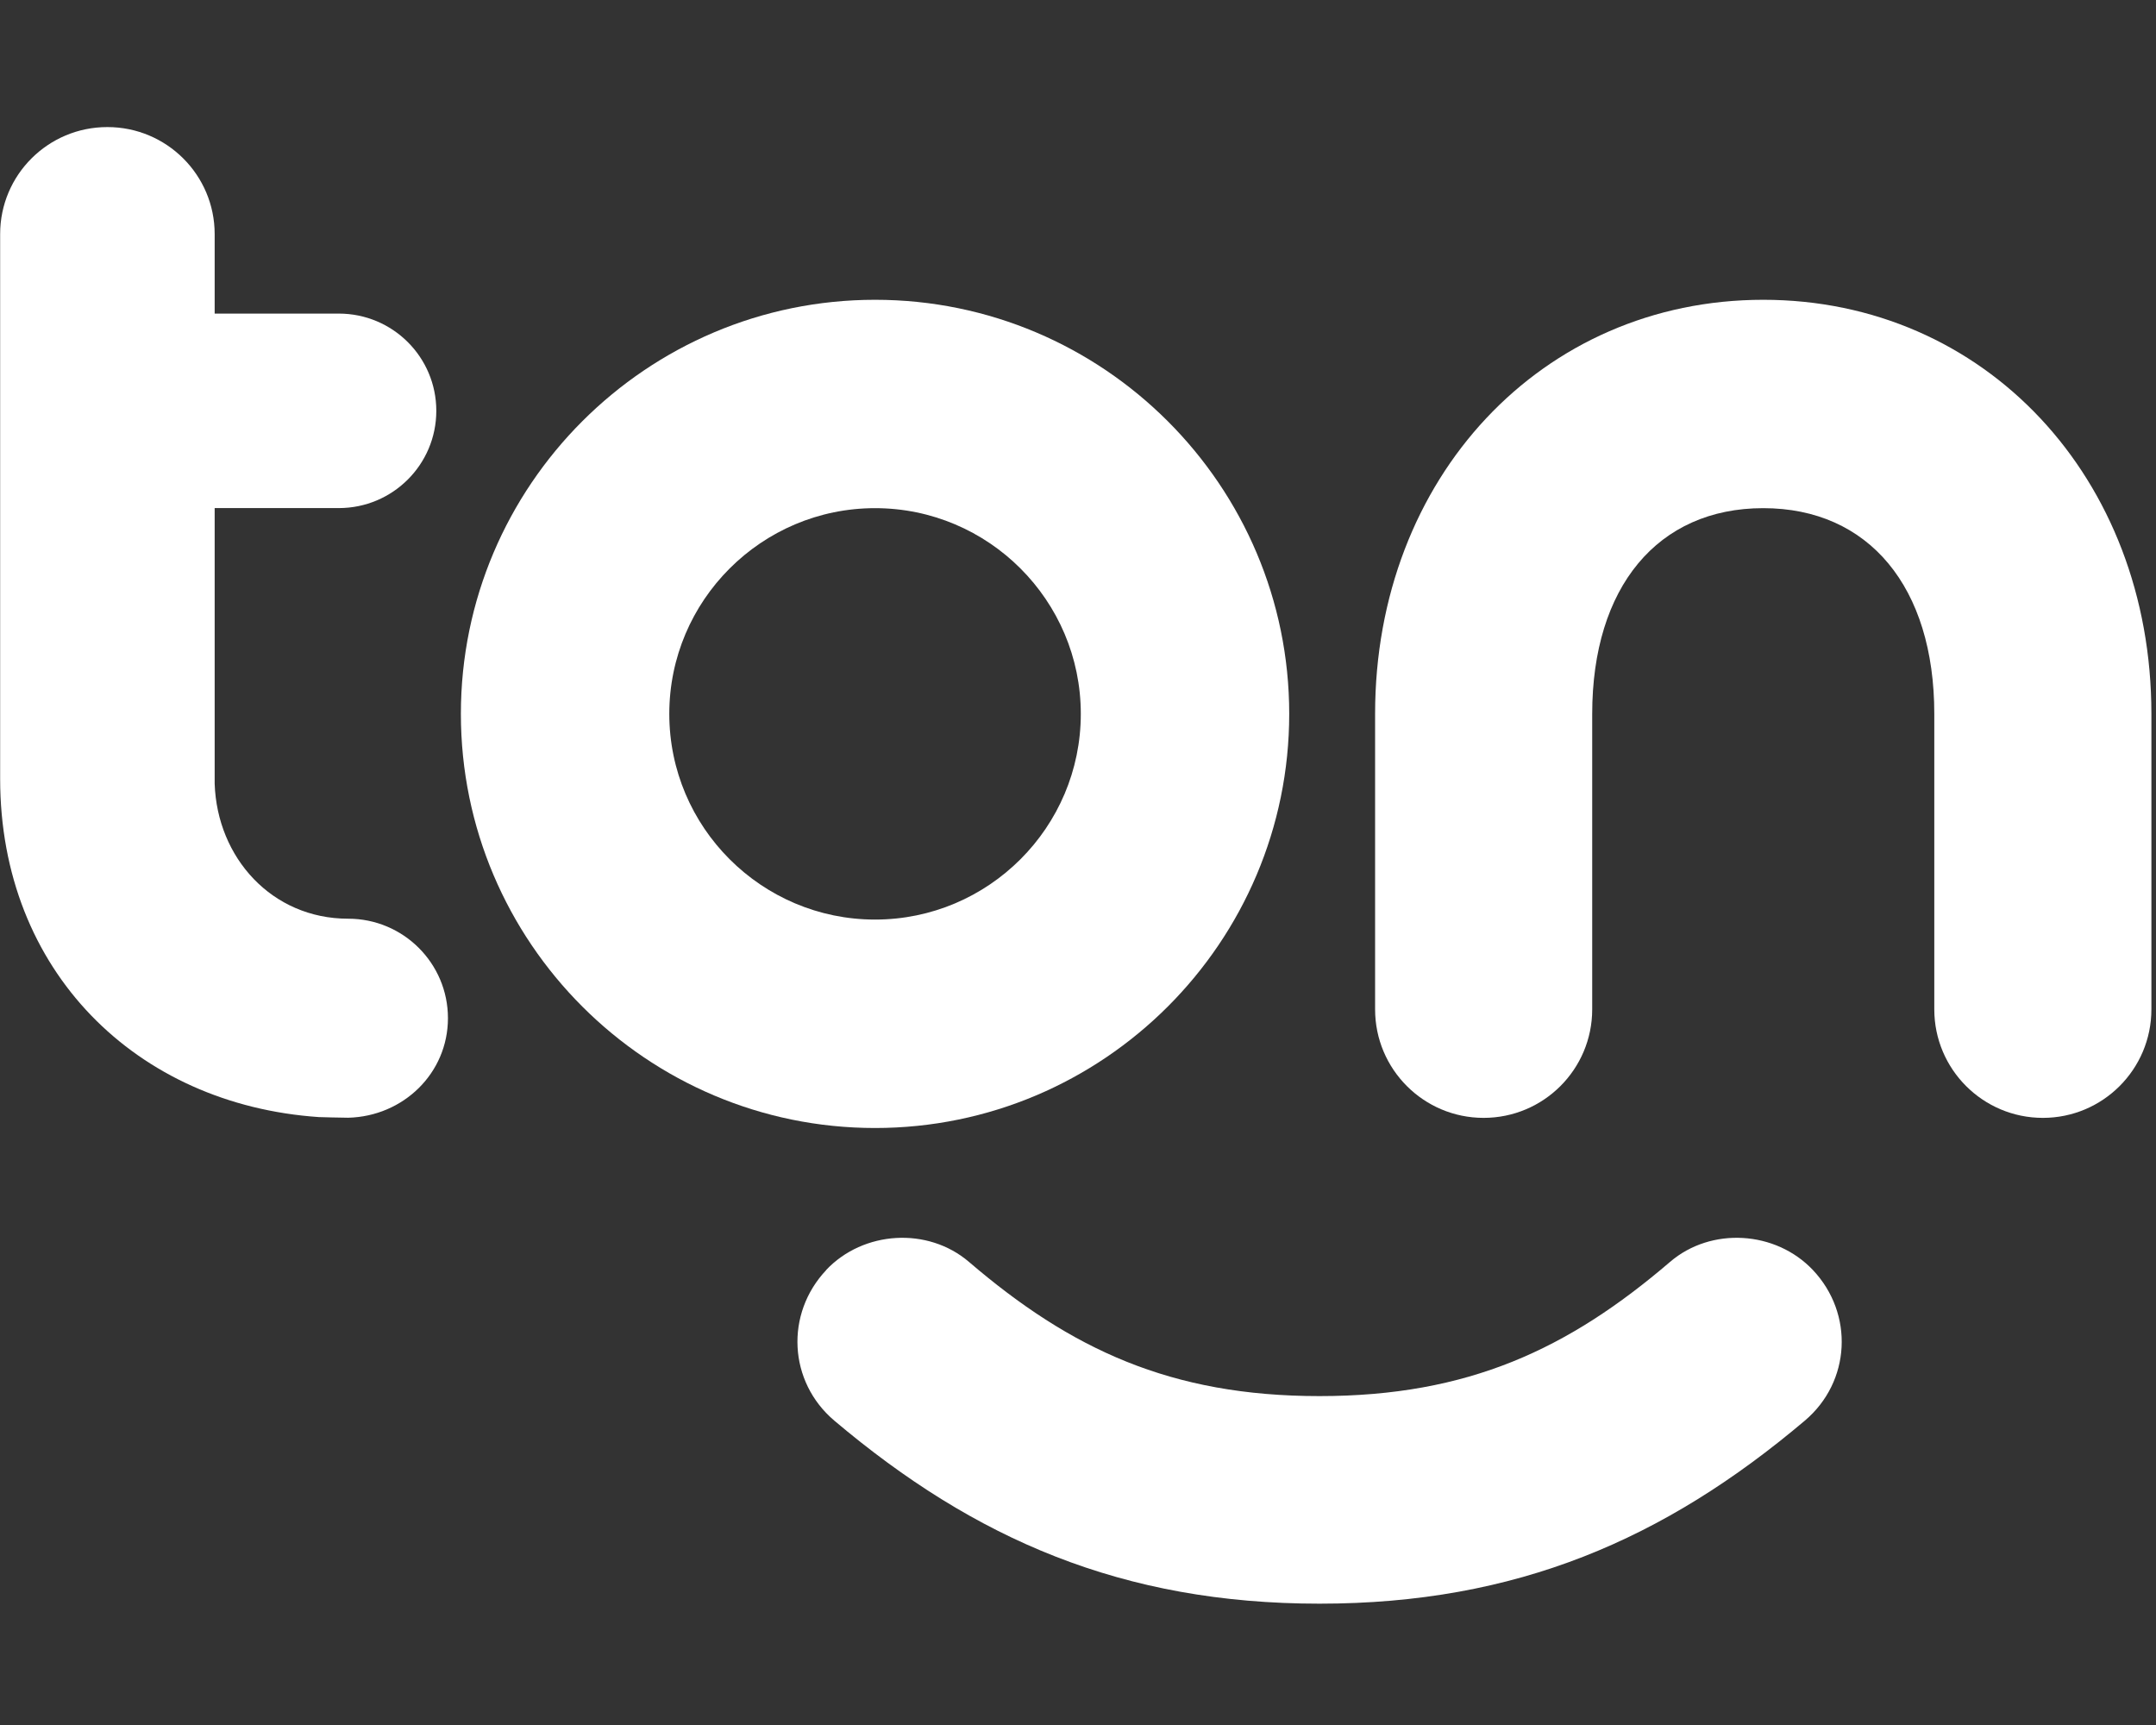 <svg xmlns:xlink="http://www.w3.org/1999/xlink" xmlns="http://www.w3.org/2000/svg" class="" width="30" height="24"><rect width="100%" height="100%" fill="#333333" stroke="none"/><defs><symbol xmlns="http://www.w3.org/2000/svg" fill="none" viewBox="0 0 30 24" id="logoTon"><path d="M28.426 15.553C29.26 15.553 29.936 14.877 29.936 14.043V9.932C29.936 6.647 27.615 4.171 24.535 4.171C21.456 4.171 19.134 6.647 19.134 9.932V14.043C19.134 14.877 19.81 15.553 20.644 15.553C21.479 15.553 22.155 14.877 22.155 14.043V9.932C22.155 8.167 23.067 7.07 24.535 7.07C26.003 7.07 26.915 8.167 26.915 9.932V14.043C26.915 14.877 27.592 15.553 28.426 15.553Z" fill="white"></path><path d="M12.176 4.171C8.999 4.171 6.413 6.755 6.413 9.932C6.413 13.109 8.998 15.694 12.176 15.694C15.354 15.694 17.939 13.11 17.939 9.932C17.939 6.756 15.354 4.171 12.176 4.171ZM12.176 12.794C10.598 12.794 9.313 11.51 9.313 9.932C9.313 8.354 10.598 7.07 12.176 7.07C13.755 7.07 15.039 8.354 15.039 9.932C15.039 11.51 13.755 12.794 12.176 12.794Z" fill="white"></path><path d="M11.496 17.669C12.014 17.122 12.911 17.067 13.483 17.557C14.898 18.769 16.287 19.424 18.36 19.424C20.433 19.424 21.822 18.769 23.238 17.557C23.809 17.067 24.707 17.122 25.225 17.669C25.801 18.278 25.753 19.225 25.113 19.766C23.158 21.418 21.101 22.312 18.361 22.312C15.621 22.312 13.565 21.417 11.61 19.766C10.97 19.225 10.922 18.278 11.498 17.669H11.496Z" fill="white"></path><path d="M0.002 10.836C0.002 13.509 1.898 15.369 4.437 15.542C4.437 15.542 4.779 15.552 4.845 15.551C5.612 15.532 6.233 14.931 6.233 14.166C6.233 13.402 5.612 12.782 4.845 12.782C3.782 12.782 3.02 11.932 2.987 10.902V7.069H4.714C5.464 7.069 6.071 6.463 6.071 5.716C6.071 4.968 5.464 4.363 4.714 4.363H2.987V3.257C2.987 2.435 2.319 1.768 1.495 1.768C0.67 1.767 0.002 2.434 0.002 3.256V6.322V10.836Z" fill="white"></path></symbol></defs><use xlink:href="#logoTon"></use></svg>